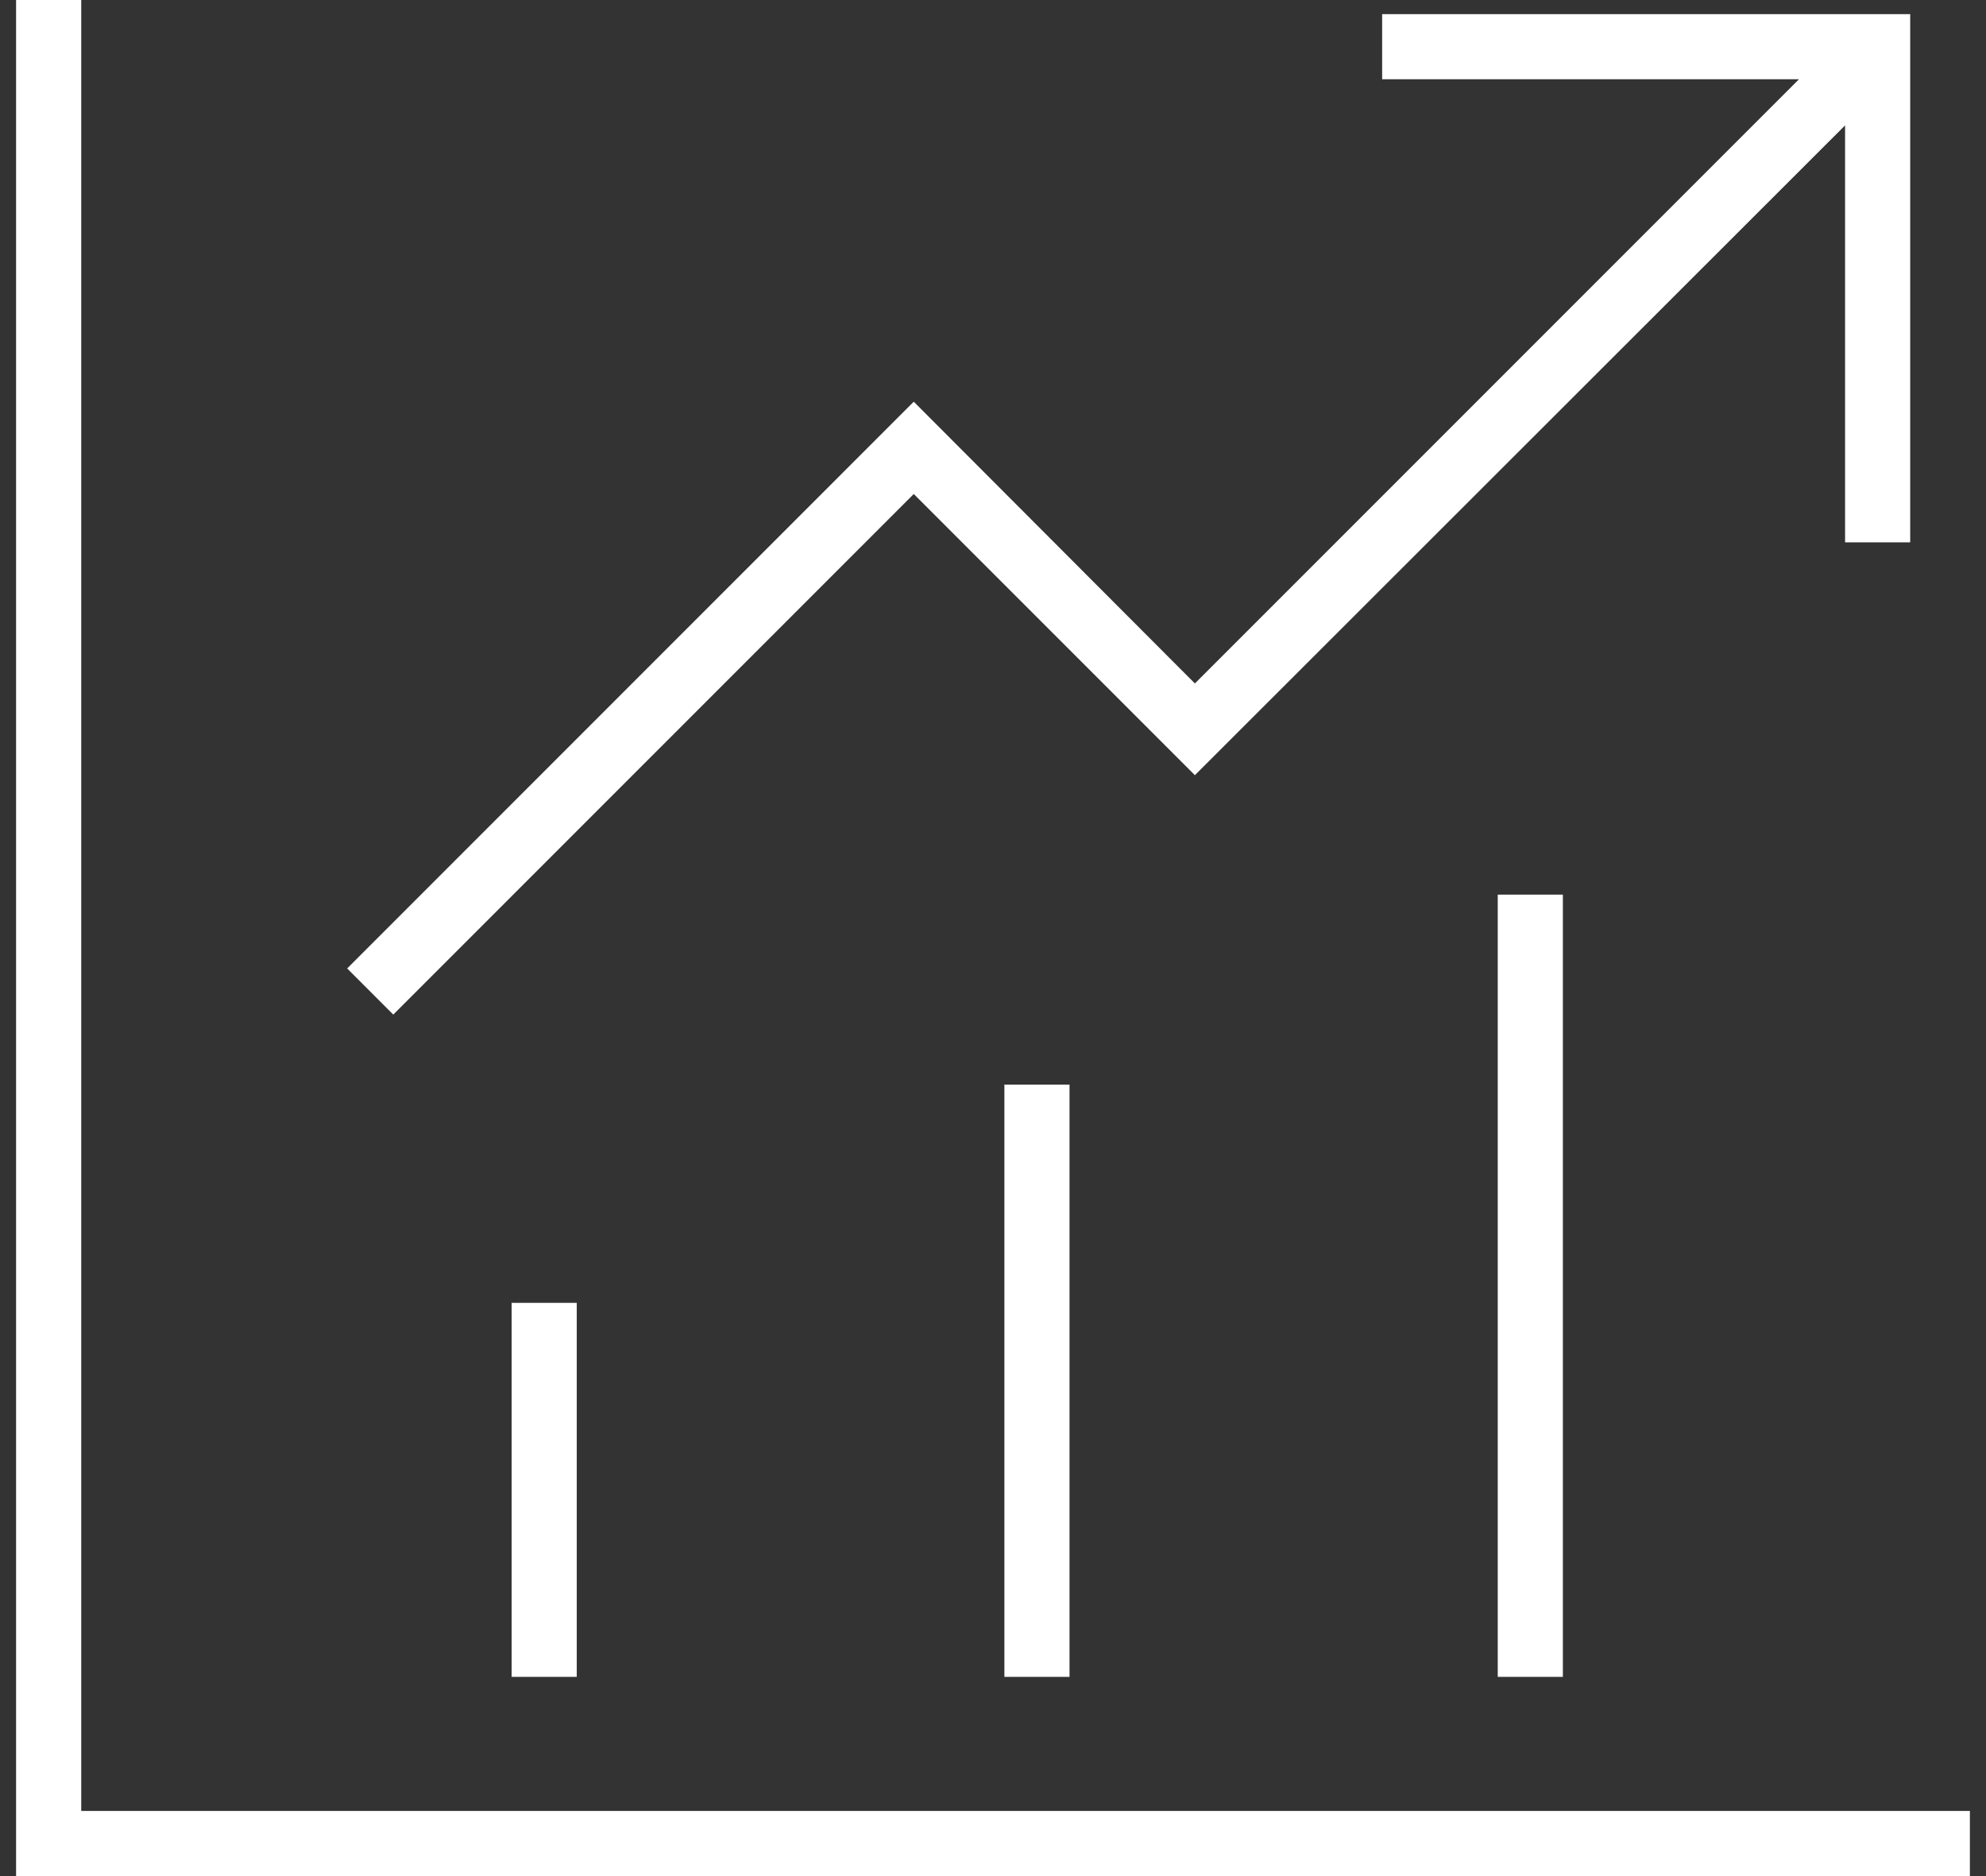 <svg width="72" height="68" viewBox="0 0 72 68" fill="none" xmlns="http://www.w3.org/2000/svg">
<rect x="0" y="0" width="72" height="68" fill="#333333" stroke="none"/>
<g clip-path="url(#clip0_1_1716)">
<path d="M2.945 65.639V0H0.583V68H71.417V65.639H2.945Z" fill="white"/>
<path d="M33.127 17.905L43.319 28.097L66.891 4.545V19.656H69.252V0.512H50.108V2.873H65.219L43.319 24.772L33.127 14.56L12.586 35.102L14.258 36.774L33.127 17.905Z" fill="white"/>
<path d="M20.909 47.223H18.548V60.779H20.909V47.223Z" fill="white"/>
<path d="M38.774 39.312H36.413V60.779H38.774V39.312Z" fill="white"/>
<path d="M56.66 32.426H54.299V60.779H56.66V32.426Z" fill="white"/>
</g>
<defs>
<clipPath id="clip0_1_1716">
<rect width="70.833" height="68" fill="white" transform="translate(0.583)"/>
</clipPath>
</defs>
</svg>

